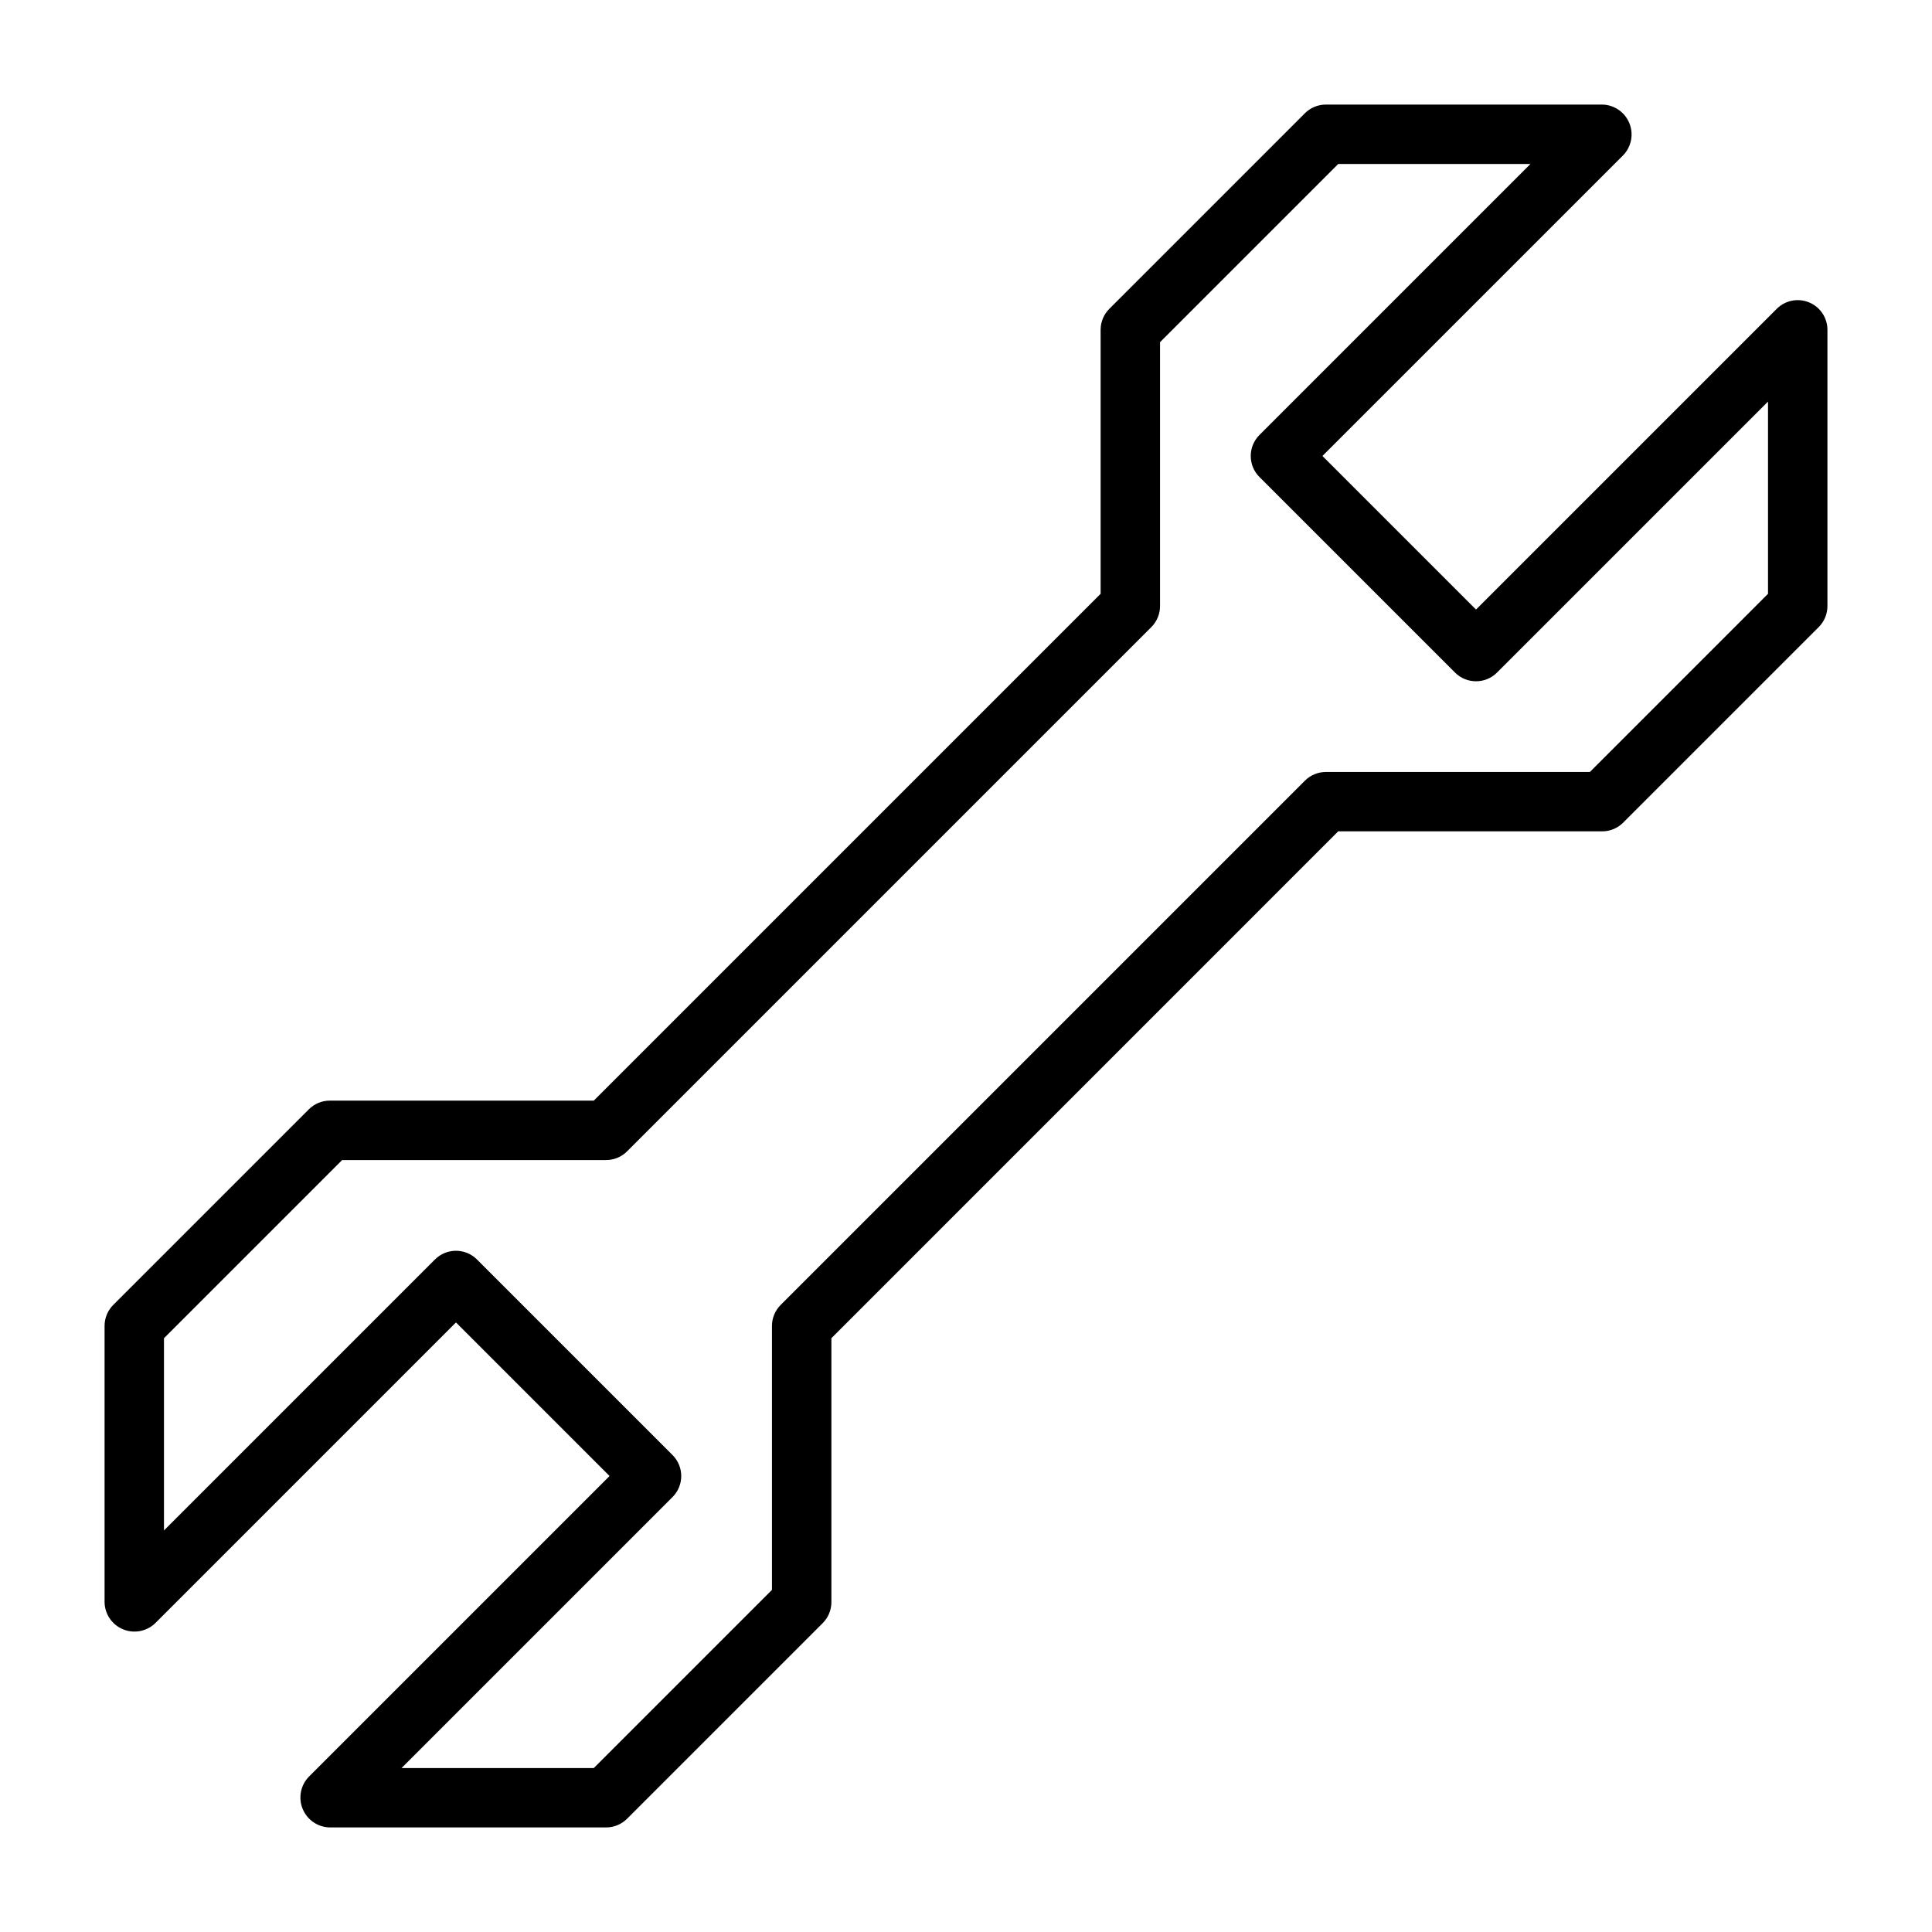 <?xml version="1.0" encoding="UTF-8"?>
<!-- Uploaded to: ICON Repo, www.iconrepo.com, Generator: ICON Repo Mixer Tools -->
<svg fill="#000000" width="800px" height="800px" version="1.1" viewBox="144 144 512 512" xmlns="http://www.w3.org/2000/svg">
 <path d="m623.43 224.14c-2.941-1.223-6.332-0.547-8.582 1.707l-79.688 79.691-40.699-40.699 79.691-79.688c2.199-2.269 2.84-5.629 1.629-8.547-1.207-2.922-4.035-4.844-7.195-4.891h-73.211c-2.086 0-4.09 0.828-5.566 2.305l-51.828 51.828v0.004c-1.477 1.473-2.305 3.477-2.305 5.562v69.953l-134.31 134.31h-69.953c-2.086 0-4.09 0.828-5.562 2.309l-51.828 51.828h-0.004c-1.477 1.477-2.305 3.477-2.305 5.566v73.211-0.004c0.047 3.16 1.969 5.992 4.891 7.199 2.918 1.211 6.277 0.566 8.547-1.633l79.688-79.691 40.699 40.699-79.688 79.691c-2.203 2.266-2.844 5.625-1.633 8.547 1.207 2.918 4.035 4.84 7.195 4.891h73.211c2.086 0 4.09-0.832 5.566-2.309l51.828-51.828c1.477-1.477 2.309-3.481 2.309-5.566v-69.949l134.31-134.32h69.949c2.086 0 4.09-0.828 5.566-2.305l51.828-51.828v-0.004c1.477-1.473 2.309-3.477 2.309-5.562v-73.211c0-3.184-1.918-6.055-4.859-7.273zm-10.887 77.227-47.215 47.219-69.949-0.004c-2.09 0-4.09 0.832-5.566 2.309l-138.93 138.93c-1.477 1.477-2.305 3.477-2.305 5.566v69.949l-47.215 47.215h-50.949l71.816-71.816c3.074-3.074 3.074-8.059 0-11.133l-51.828-51.828c-3.074-3.074-8.059-3.074-11.133 0l-71.816 71.816v-50.945l47.215-47.219h69.953c2.086 0 4.09-0.828 5.562-2.305l138.93-138.93c1.477-1.473 2.309-3.477 2.309-5.562v-69.949l47.215-47.219h50.945l-71.816 71.816c-3.074 3.074-3.074 8.059 0 11.133l51.828 51.828c3.074 3.074 8.059 3.074 11.133 0l71.816-71.816z"/>
</svg>